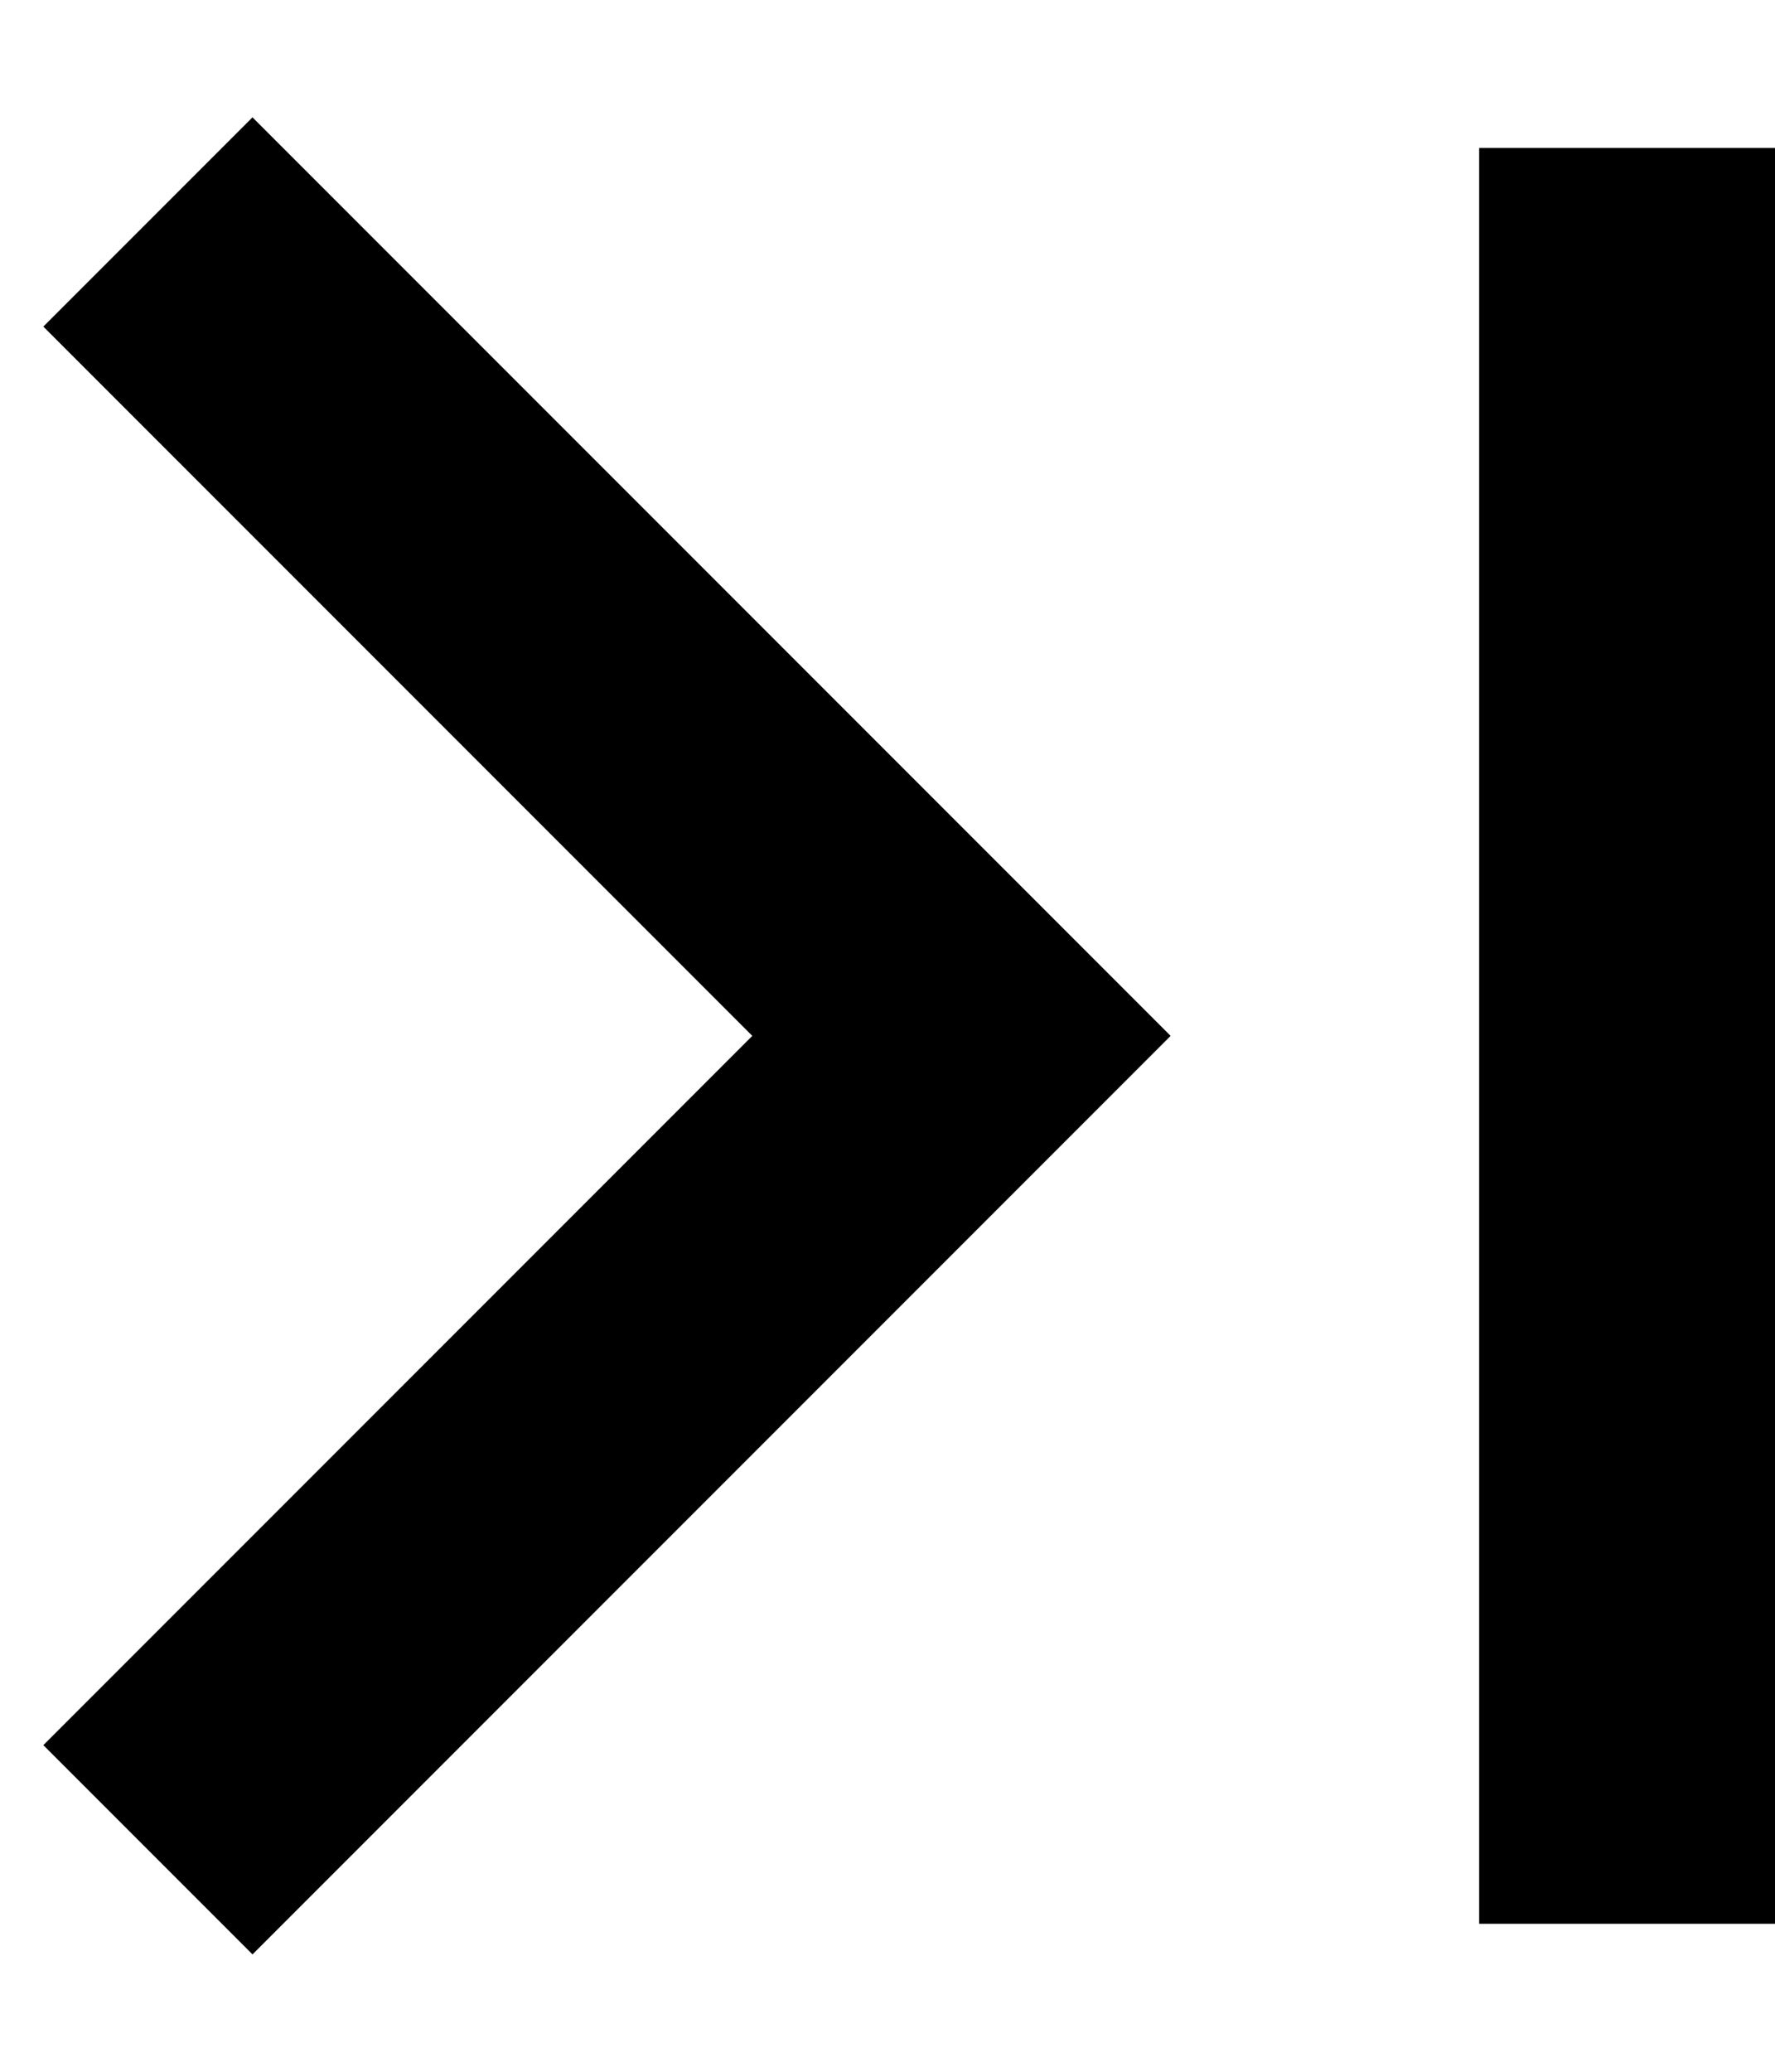 <svg width="12" height="14" viewBox="0 0 12 14" fill="none" xmlns="http://www.w3.org/2000/svg">
<path d="M5.086 7L0.293 11.793L1.707 13.207L7.914 7L1.707 0.793L0.293 2.207L5.086 7ZM12 1V13H10V1H12Z" fill="black"/>
</svg>
